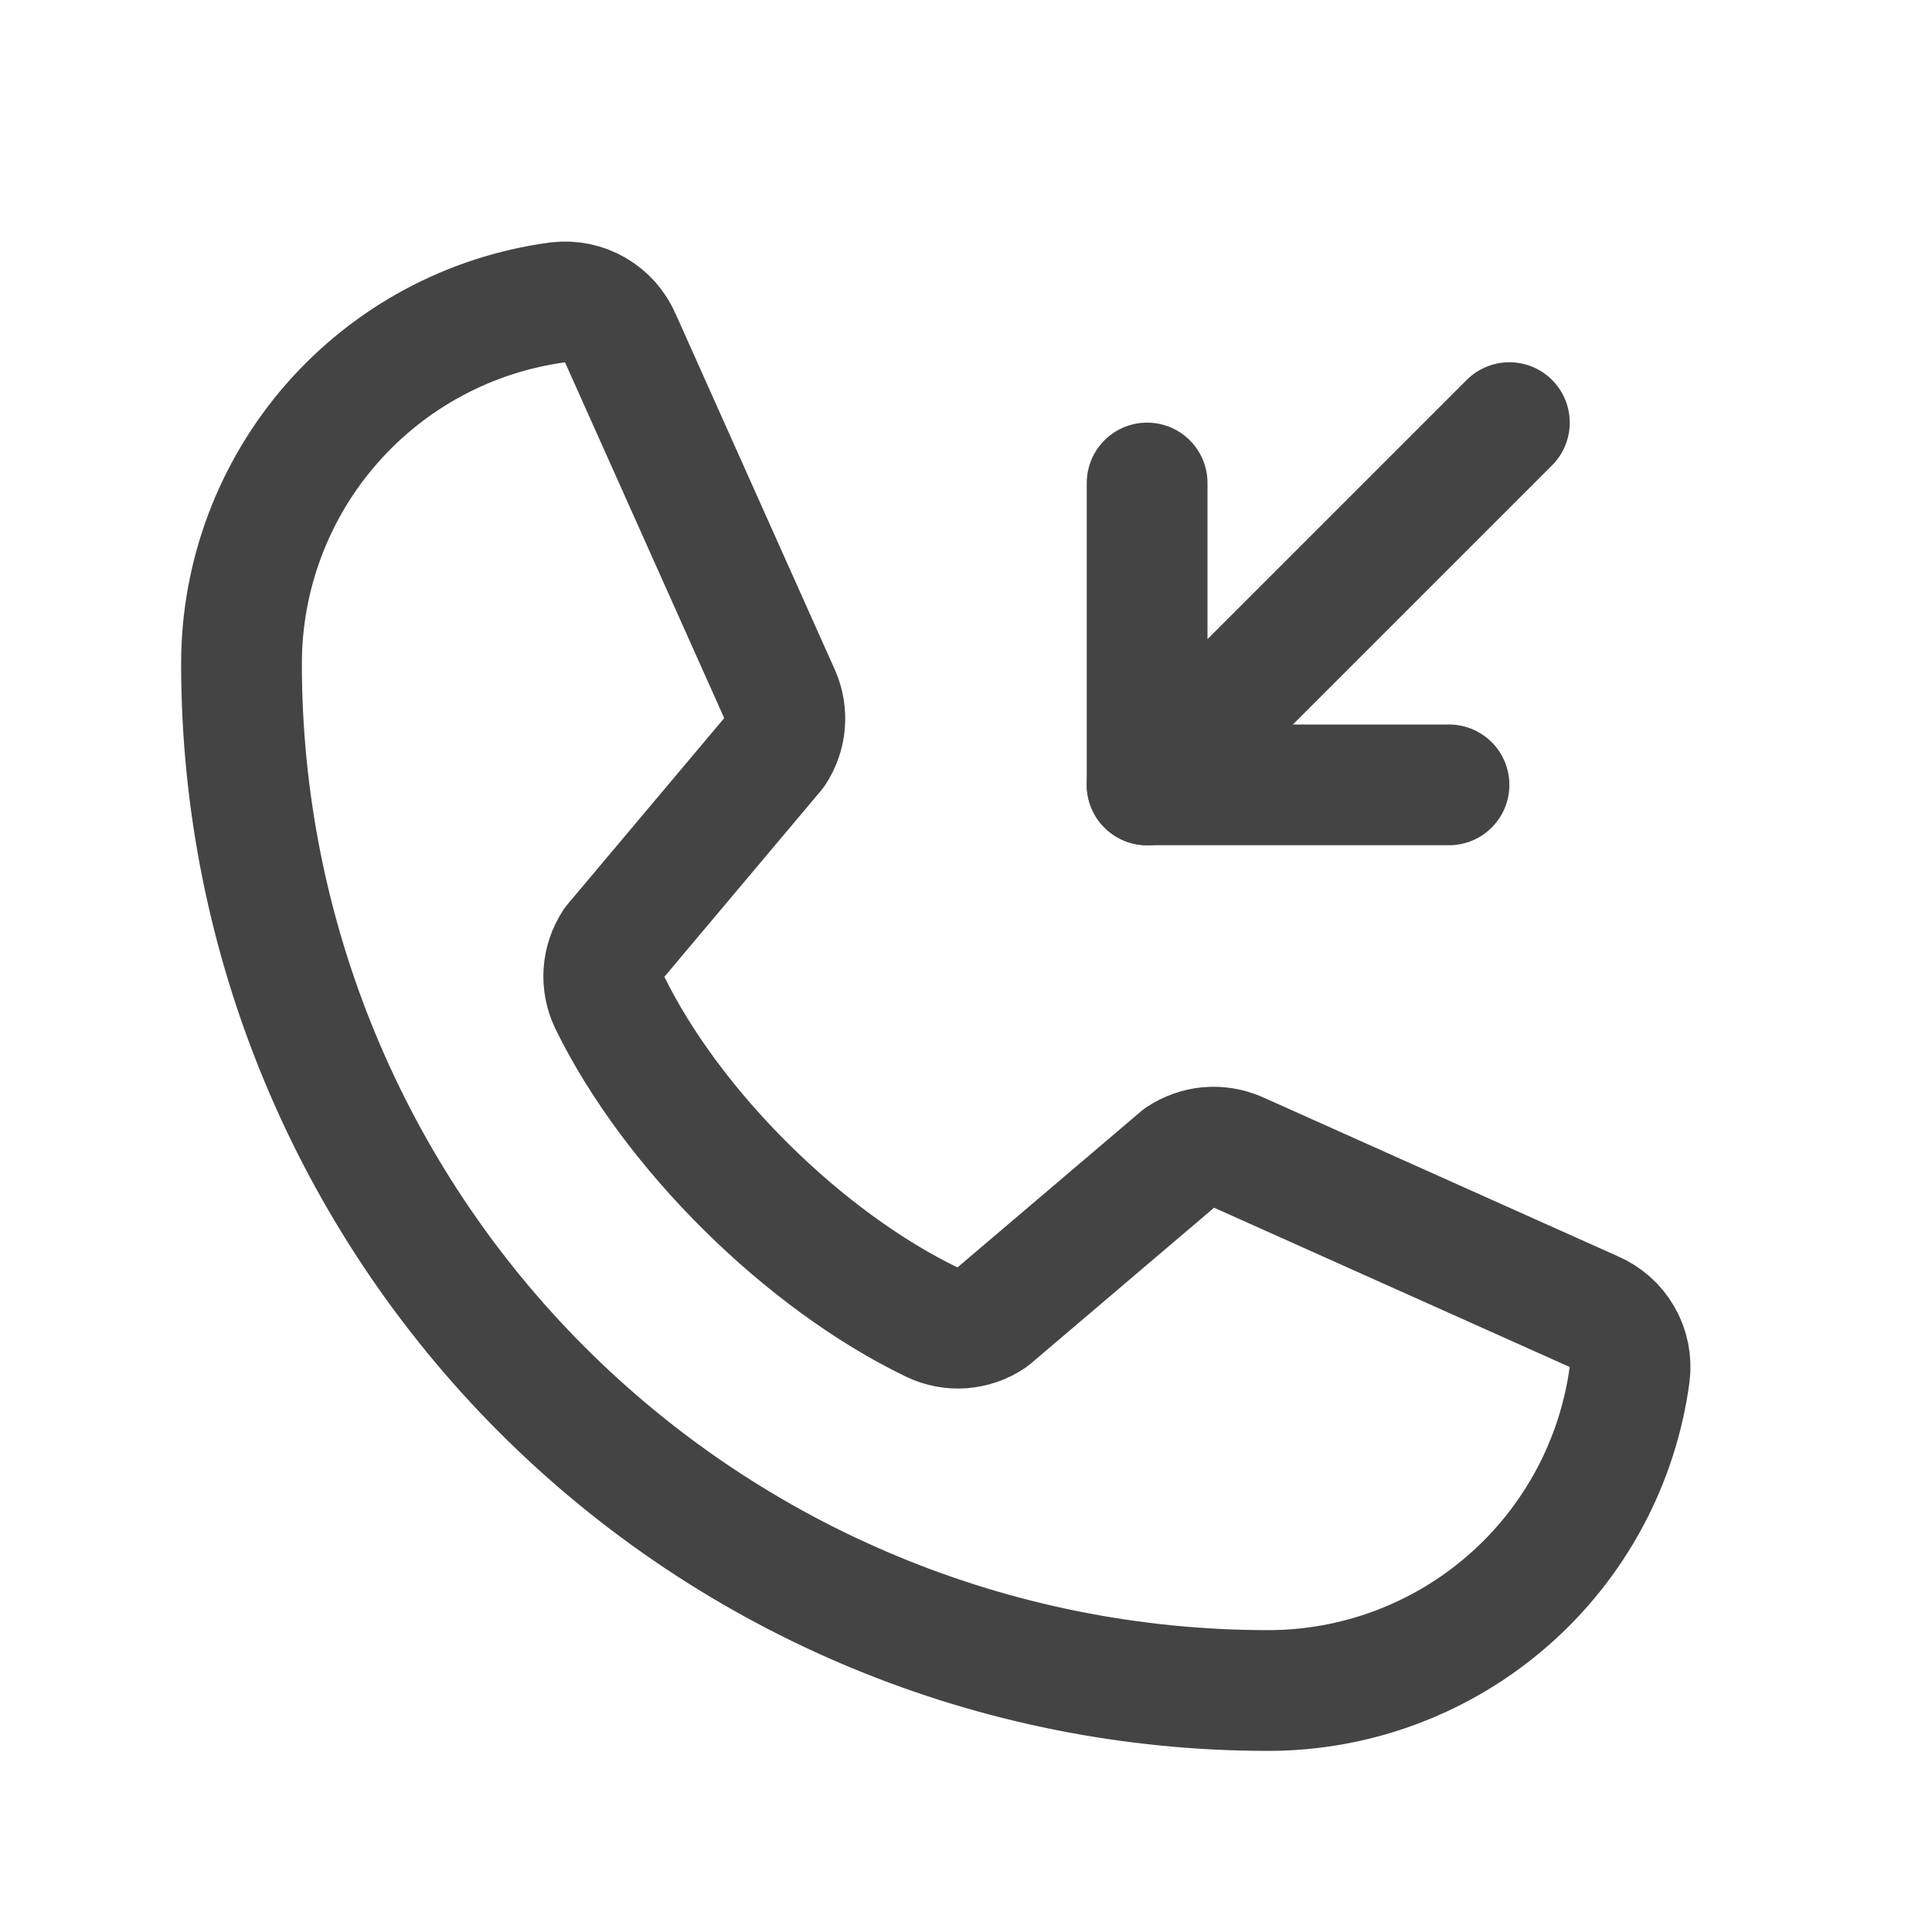 <svg width="16" height="16" viewBox="0 0 16 16" fill="none" xmlns="http://www.w3.org/2000/svg">
<g clip-path="url(#clip0_860_5693)">
<path d="M9.774 9.584C9.844 9.538 9.923 9.51 10.006 9.502C10.089 9.495 10.172 9.508 10.249 9.541L13.196 10.861C13.296 10.904 13.379 10.977 13.433 11.071C13.487 11.164 13.509 11.273 13.496 11.38C13.399 12.106 13.042 12.771 12.491 13.253C11.94 13.735 11.232 14.001 10.5 14C8.246 14 6.084 13.104 4.49 11.51C2.896 9.916 2 7.754 2 5.5C1.999 4.768 2.265 4.06 2.747 3.509C3.229 2.958 3.894 2.601 4.62 2.504C4.727 2.491 4.836 2.513 4.929 2.567C5.023 2.621 5.096 2.704 5.139 2.804L6.459 5.754C6.492 5.83 6.505 5.912 6.498 5.994C6.491 6.076 6.463 6.155 6.418 6.224L5.082 7.812C5.035 7.884 5.007 7.967 5.001 8.052C4.995 8.138 5.012 8.223 5.049 8.301C5.566 9.359 6.659 10.439 7.721 10.951C7.798 10.988 7.884 11.004 7.97 10.998C8.056 10.991 8.139 10.963 8.21 10.914L9.774 9.584Z" stroke="#444444" stroke-linecap="round" stroke-linejoin="round"/>
<path d="M9.5 4V6.5H12" stroke="#444444" stroke-linecap="round" stroke-linejoin="round"/>
<path d="M9.5 6.5L12.5 3.5" stroke="#444444" stroke-linecap="round" stroke-linejoin="round"/>
</g>
<defs>
<clipPath id="clip0_860_5693">
<rect width="16" height="16" fill="white"/>
</clipPath>
</defs>
</svg>
